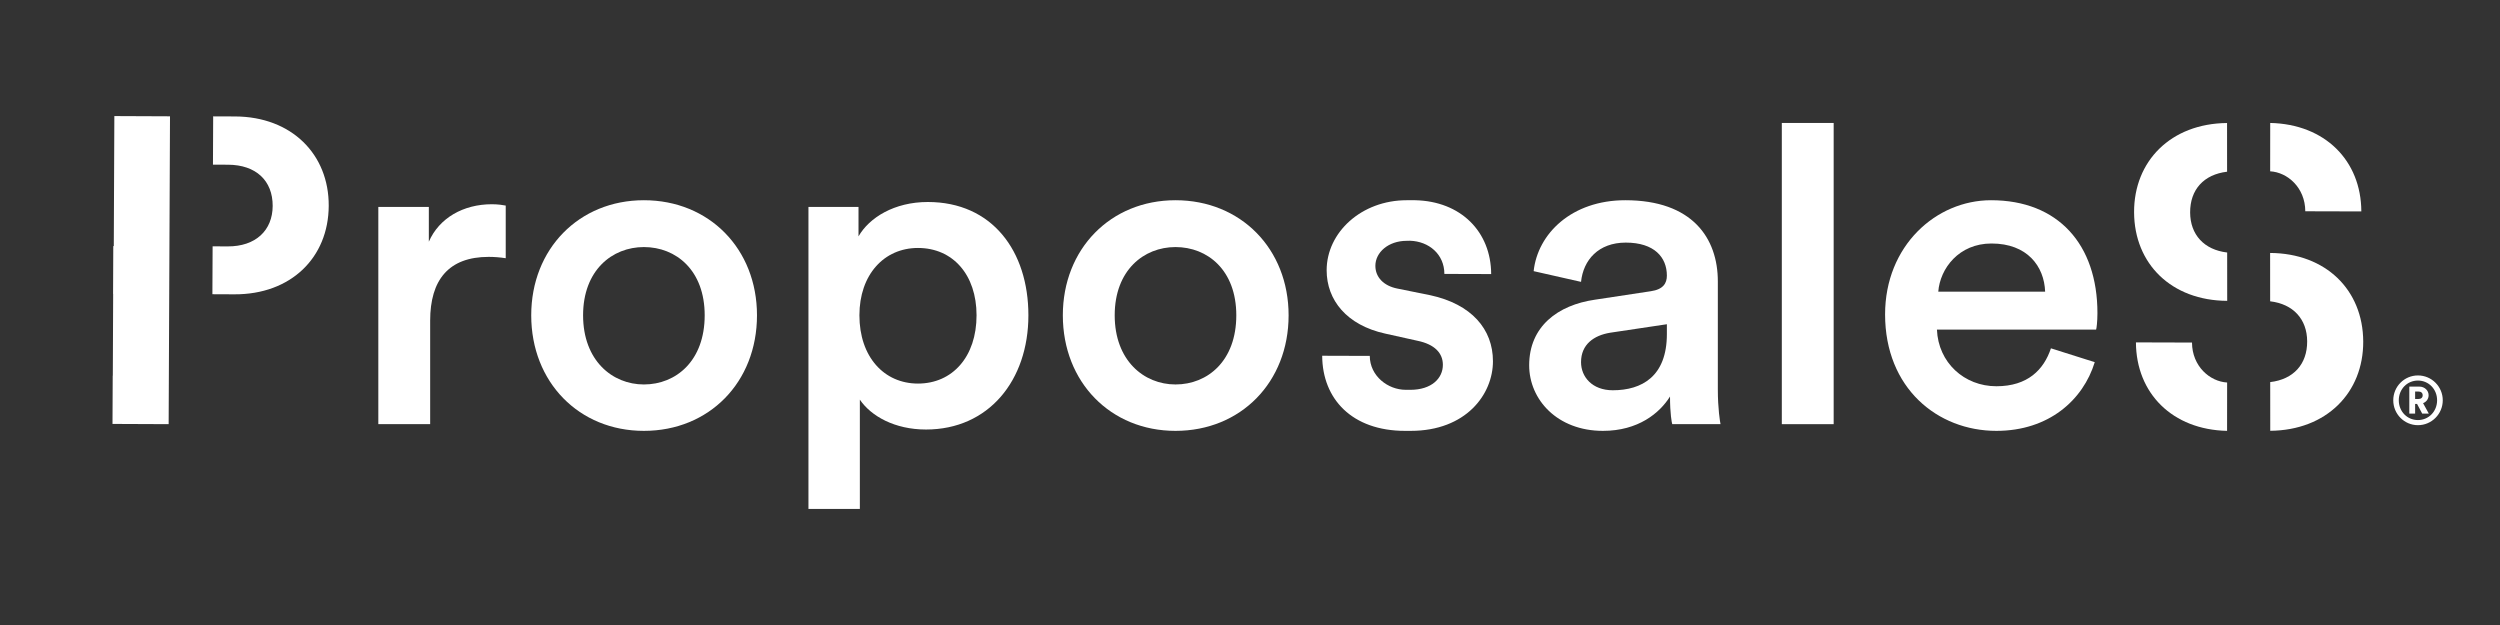 <svg width="200" height="50" viewBox="0 0 200 50" fill="none" xmlns="http://www.w3.org/2000/svg">
<rect x="0" y="0" width="200" height="50" fill="#333333" stroke="none"/>
<path fill-rule="evenodd" clip-rule="evenodd" d="M40.458 20.657C39.993 20.585 39.529 20.55 39.099 20.55C35.88 20.55 34.413 22.406 34.413 25.654V33.933H30.266V16.553H34.307V19.337C35.13 17.445 37.06 16.339 39.35 16.339C39.85 16.339 40.28 16.41 40.458 16.446V20.657Z" fill="white"/>
<path fill-rule="evenodd" clip-rule="evenodd" d="M56.375 25.225C56.375 21.621 54.086 19.765 51.511 19.765C48.972 19.765 46.647 21.621 46.647 25.225C46.647 28.83 48.972 30.757 51.511 30.757C54.086 30.757 56.375 28.866 56.375 25.225ZM60.559 25.225C60.559 30.579 56.733 34.469 51.511 34.469C46.325 34.469 42.498 30.579 42.498 25.225C42.498 19.907 46.325 16.018 51.511 16.018C56.733 16.018 60.559 19.907 60.559 25.225Z" fill="white"/>
<path fill-rule="evenodd" clip-rule="evenodd" d="M73.438 19.837C70.72 19.837 68.753 21.978 68.753 25.225C68.753 28.544 70.72 30.686 73.438 30.686C76.192 30.686 78.124 28.544 78.124 25.225C78.124 21.978 76.228 19.837 73.438 19.837ZM64.676 40.714V16.553H68.681V18.909C69.54 17.41 71.543 16.16 74.225 16.16C79.375 16.16 82.272 20.087 82.272 25.225C82.272 30.436 79.089 34.362 74.082 34.362C71.578 34.362 69.683 33.291 68.788 31.971V40.714H64.676Z" fill="white"/>
<path fill-rule="evenodd" clip-rule="evenodd" d="M98.904 25.225C98.904 21.621 96.615 19.765 94.04 19.765C91.5 19.765 89.176 21.621 89.176 25.225C89.176 28.83 91.5 30.757 94.04 30.757C96.615 30.757 98.904 28.866 98.904 25.225ZM103.088 25.225C103.088 30.579 99.261 34.469 94.04 34.469C88.854 34.469 85.027 30.579 85.027 25.225C85.027 19.907 88.854 16.018 94.04 16.018C99.261 16.018 103.088 19.907 103.088 25.225Z" fill="white"/>
<path fill-rule="evenodd" clip-rule="evenodd" d="M133.35 26.725V25.939L128.808 26.618C127.52 26.831 126.483 27.546 126.483 28.973C126.483 30.151 127.377 31.221 129.023 31.221C131.347 31.221 133.35 30.115 133.35 26.725ZM127.591 23.976L132.062 23.298C133.064 23.155 133.35 22.656 133.35 22.049C133.35 20.586 132.349 19.408 130.06 19.408C127.878 19.408 126.661 20.8 126.483 22.549L122.692 21.692C123.014 18.695 125.732 16.018 130.024 16.018C135.388 16.018 137.427 19.052 137.427 22.513V31.15C137.427 32.72 137.606 33.756 137.642 33.933H133.779C133.744 33.826 133.601 33.112 133.601 31.721C132.778 33.042 131.061 34.469 128.236 34.469C124.587 34.469 122.334 31.971 122.334 29.223C122.334 26.118 124.623 24.405 127.591 23.976Z" fill="white"/>
<path fill-rule="evenodd" clip-rule="evenodd" d="M142.545 33.933H146.693V9.837H142.545V33.933Z" fill="white"/>
<path fill-rule="evenodd" clip-rule="evenodd" d="M163.611 23.334C163.538 21.299 162.179 19.48 159.318 19.48C156.708 19.48 155.205 21.479 155.062 23.334H163.611ZM167.58 28.973C166.65 32.007 163.896 34.469 159.712 34.469C154.991 34.469 150.807 31.043 150.807 25.154C150.807 19.658 154.884 16.018 159.283 16.018C164.648 16.018 167.795 19.551 167.795 25.047C167.795 25.725 167.723 26.296 167.688 26.368H154.955C155.062 29.009 157.137 30.9 159.712 30.9C162.216 30.9 163.503 29.579 164.075 27.866L167.58 28.973Z" fill="white"/>
<path fill-rule="evenodd" clip-rule="evenodd" d="M18.812 9.316L17.054 9.309L17.037 13.172L18.247 13.177C20.473 13.187 21.822 14.448 21.814 16.477C21.805 18.441 20.444 19.722 18.218 19.712L17.009 19.707L16.992 23.538L18.75 23.546C23.266 23.566 26.28 20.616 26.298 16.464C26.316 12.343 23.329 9.336 18.812 9.316Z" fill="white"/>
<path fill-rule="evenodd" clip-rule="evenodd" d="M9.148 9.286L9.103 19.684L9.063 19.684L9.046 23.515H9.053L9.025 30.05H9.017L9 33.914L13.492 33.933L13.6 9.305L9.148 9.286Z" fill="white"/>
<path fill-rule="evenodd" clip-rule="evenodd" d="M181.617 9.837L181.613 13.705C182.989 13.78 184.415 15.001 184.423 16.902L188.907 16.914C188.89 12.841 185.989 9.928 181.617 9.837Z" fill="white"/>
<path fill-rule="evenodd" clip-rule="evenodd" d="M175.211 17C175.203 15.164 176.308 13.957 178.167 13.737L178.164 9.841C173.675 9.882 170.709 12.881 170.727 16.987C170.745 21.11 173.714 24.044 178.176 24.068L178.173 20.201C176.325 19.985 175.219 18.77 175.211 17Z" fill="white"/>
<path fill-rule="evenodd" clip-rule="evenodd" d="M178.166 34.469L178.17 30.601C176.793 30.525 175.368 29.305 175.36 27.404L170.875 27.391C170.893 31.465 173.793 34.377 178.166 34.469Z" fill="white"/>
<path fill-rule="evenodd" clip-rule="evenodd" d="M184.573 27.305C184.582 29.14 183.477 30.348 181.617 30.568L181.62 34.464C186.11 34.423 189.076 31.424 189.058 27.318C189.039 23.196 186.07 20.262 181.609 20.237L181.612 24.104C183.46 24.321 184.565 25.535 184.573 27.305Z" fill="white"/>
<path fill-rule="evenodd" clip-rule="evenodd" d="M112.408 34.469C108.16 34.469 105.791 31.918 105.775 28.46L109.582 28.472C109.59 30.085 111.034 31.185 112.463 31.185L112.82 31.186C114.537 31.186 115.43 30.258 115.43 29.187C115.43 28.259 114.786 27.546 113.391 27.26L110.817 26.688C107.741 26.011 106.132 24.012 106.132 21.621C106.132 18.587 108.921 16.018 112.534 16.018H113.209C116.858 16.094 119.279 18.526 119.294 21.925L115.551 21.914C115.544 20.328 114.304 19.31 112.81 19.26L112.534 19.266C111.067 19.266 110.03 20.193 110.03 21.264C110.03 22.192 110.709 22.87 111.783 23.084L114.429 23.619C117.72 24.333 119.436 26.332 119.436 28.901C119.436 31.542 117.29 34.469 112.855 34.469H112.408Z" fill="white"/>
<path fill-rule="evenodd" clip-rule="evenodd" d="M193.474 31.92C193.689 31.92 193.814 31.807 193.814 31.623C193.814 31.435 193.689 31.322 193.474 31.322H193.21V31.92H193.474ZM193.365 32.313H193.21V33.088H192.745V30.928H193.549C193.97 30.928 194.289 31.236 194.289 31.618C194.289 31.914 194.111 32.151 193.846 32.253L194.305 33.088H193.776L193.365 32.313ZM193.436 33.605C194.293 33.605 194.968 32.916 194.968 32.022C194.968 31.134 194.293 30.444 193.436 30.444C192.573 30.444 191.903 31.134 191.903 32.022C191.903 32.916 192.573 33.605 193.436 33.605ZM193.436 30.035C194.532 30.035 195.421 30.928 195.421 32.022C195.421 33.12 194.532 34.014 193.436 34.014C192.34 34.014 191.461 33.12 191.461 32.022C191.461 30.928 192.34 30.035 193.436 30.035Z" fill="white"/>
</svg>
